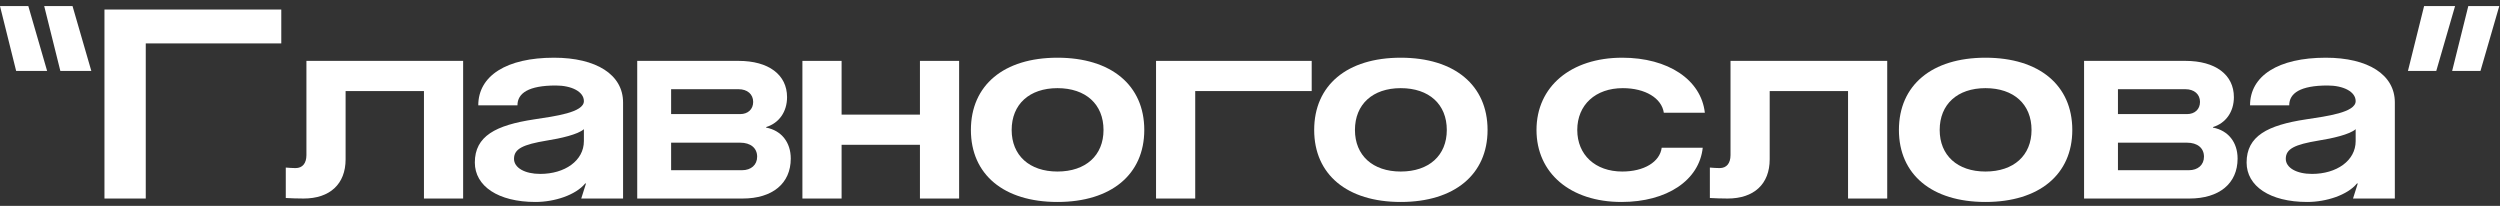 <?xml version="1.0" encoding="UTF-8"?> <svg xmlns="http://www.w3.org/2000/svg" width="340" height="28" viewBox="0 0 340 28" fill="none"><rect x="0" y="0" width="340" height="28" fill="#333333" stroke="none"/><path d="M6.408 9.648H2.196L0 0.828H3.852L6.408 9.648ZM6.012 0.828H9.864L12.42 9.648H8.208L6.012 0.828Z" fill="white"></path><path d="M19.823 27H14.207V1.296H38.255V5.904H19.823V27Z" fill="white"></path><path d="M62.986 8.28V27H57.658V12.384H47.002V21.672C47.002 25.02 44.878 27 41.278 27C40.414 27 39.514 26.964 38.866 26.928V22.788C39.298 22.824 39.802 22.86 40.198 22.86C41.134 22.86 41.674 22.212 41.674 21.096V8.28H62.986Z" fill="white"></path><path d="M72.821 27.468C67.745 27.468 64.577 25.308 64.577 22.104C64.577 18.504 67.421 17.028 72.641 16.236C75.485 15.804 79.409 15.3 79.409 13.752C79.409 12.456 77.717 11.628 75.593 11.628C71.885 11.628 70.373 12.672 70.373 14.328H65.045C65.045 10.296 68.897 7.848 75.341 7.848C81.101 7.848 84.737 10.152 84.737 13.932V27H79.049L79.697 24.948H79.589C78.293 26.532 75.413 27.468 72.821 27.468ZM69.905 21.6C69.905 22.824 71.381 23.652 73.469 23.652C76.817 23.652 79.409 21.852 79.409 19.188V17.568C78.617 18.288 76.205 18.828 74.369 19.116C71.129 19.656 69.905 20.232 69.905 21.6Z" fill="white"></path><path d="M86.663 27V8.28H100.452C104.52 8.28 107.04 10.152 107.04 13.212C107.04 15.192 105.96 16.74 104.196 17.28V17.352C106.284 17.748 107.544 19.368 107.544 21.564C107.544 24.948 105.06 27 100.992 27H86.663ZM91.272 23.148H100.92C102.144 23.148 102.972 22.428 102.972 21.312C102.972 20.124 102.072 19.404 100.668 19.404H91.272V23.148ZM91.272 15.516H100.668C101.712 15.516 102.432 14.868 102.432 13.86C102.432 12.816 101.64 12.132 100.452 12.132H91.272V15.516Z" fill="white"></path><path d="M114.456 27H109.128V8.28H114.456V15.588H125.112V8.28H130.44V27H125.112V19.692H114.456V27Z" fill="white"></path><path d="M143.814 7.848C151.122 7.848 155.622 11.592 155.622 17.676C155.622 23.724 151.122 27.468 143.814 27.468C136.506 27.468 132.042 23.724 132.042 17.676C132.042 11.592 136.506 7.848 143.814 7.848ZM137.586 17.676C137.586 21.132 139.998 23.328 143.814 23.328C147.666 23.328 150.078 21.132 150.078 17.676C150.078 14.184 147.666 11.988 143.814 11.988C139.998 11.988 137.586 14.184 137.586 17.676Z" fill="white"></path><path d="M162.55 27H157.222V8.28H178.39V12.384H162.55V27Z" fill="white"></path><path d="M190.501 7.848C197.809 7.848 202.309 11.592 202.309 17.676C202.309 23.724 197.809 27.468 190.501 27.468C183.193 27.468 178.729 23.724 178.729 17.676C178.729 11.592 183.193 7.848 190.501 7.848ZM184.273 17.676C184.273 21.132 186.685 23.328 190.501 23.328C194.353 23.328 196.765 21.132 196.765 17.676C196.765 14.184 194.353 11.988 190.501 11.988C186.685 11.988 184.273 14.184 184.273 17.676Z" fill="white"></path><path d="M231.572 20.088C231.104 24.516 226.712 27.468 220.52 27.468C213.572 27.468 208.964 23.544 208.964 17.676C208.964 11.772 213.644 7.848 220.628 7.848C226.856 7.848 231.356 10.836 231.86 15.336H226.28C225.992 13.356 223.76 11.988 220.7 11.988C216.992 11.988 214.508 14.256 214.508 17.676C214.508 21.06 216.956 23.328 220.628 23.328C223.58 23.328 225.74 22.032 225.992 20.088H231.572Z" fill="white"></path><path d="M256.662 8.28V27H251.334V12.384H240.678V21.672C240.678 25.02 238.554 27 234.954 27C234.09 27 233.19 26.964 232.542 26.928V22.788C232.974 22.824 233.478 22.86 233.874 22.86C234.81 22.86 235.35 22.212 235.35 21.096V8.28H256.662Z" fill="white"></path><path d="M270.025 7.848C277.333 7.848 281.833 11.592 281.833 17.676C281.833 23.724 277.333 27.468 270.025 27.468C262.717 27.468 258.253 23.724 258.253 17.676C258.253 11.592 262.717 7.848 270.025 7.848ZM263.797 17.676C263.797 21.132 266.209 23.328 270.025 23.328C273.877 23.328 276.289 21.132 276.289 17.676C276.289 14.184 273.877 11.988 270.025 11.988C266.209 11.988 263.797 14.184 263.797 17.676Z" fill="white"></path><path d="M283.433 27V8.28H297.221C301.289 8.28 303.809 10.152 303.809 13.212C303.809 15.192 302.729 16.74 300.965 17.28V17.352C303.053 17.748 304.313 19.368 304.313 21.564C304.313 24.948 301.829 27 297.761 27H283.433ZM288.041 23.148H297.689C298.913 23.148 299.741 22.428 299.741 21.312C299.741 20.124 298.841 19.404 297.437 19.404H288.041V23.148ZM288.041 15.516H297.437C298.481 15.516 299.201 14.868 299.201 13.86C299.201 12.816 298.409 12.132 297.221 12.132H288.041V15.516Z" fill="white"></path><path d="M313.782 27.468C308.706 27.468 305.538 25.308 305.538 22.104C305.538 18.504 308.382 17.028 313.602 16.236C316.446 15.804 320.37 15.3 320.37 13.752C320.37 12.456 318.678 11.628 316.554 11.628C312.846 11.628 311.334 12.672 311.334 14.328H306.006C306.006 10.296 309.858 7.848 316.302 7.848C322.062 7.848 325.698 10.152 325.698 13.932V27H320.01L320.658 24.948H320.55C319.254 26.532 316.374 27.468 313.782 27.468ZM310.866 21.6C310.866 22.824 312.342 23.652 314.43 23.652C317.778 23.652 320.37 21.852 320.37 19.188V17.568C319.578 18.288 317.166 18.828 315.33 19.116C312.09 19.656 310.866 20.232 310.866 21.6Z" fill="white"></path><path d="M333.888 0.828L331.332 9.648H327.48L329.676 0.828H333.888ZM333.492 9.648L335.688 0.828H339.9L337.344 9.648H333.492Z" fill="white"></path></svg> 